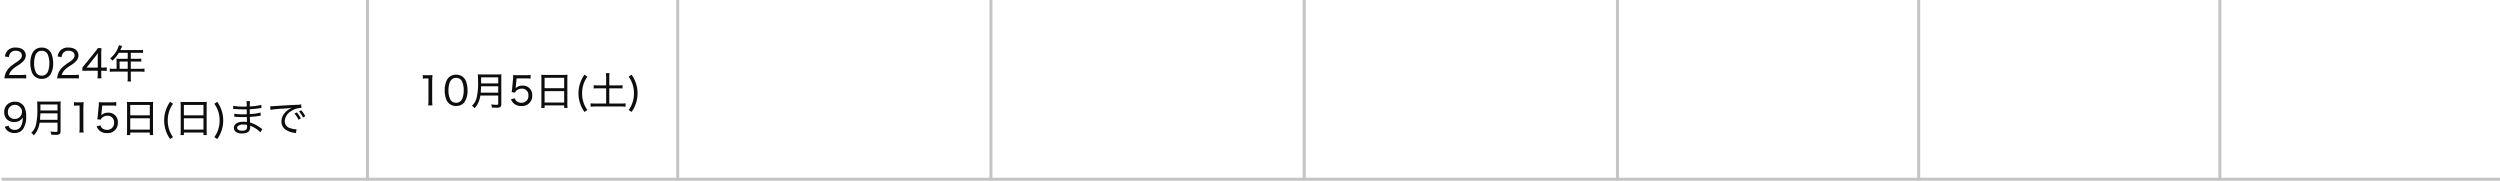 <svg xmlns="http://www.w3.org/2000/svg" xmlns:xlink="http://www.w3.org/1999/xlink" width="830" height="60" viewBox="0 0 830 60">
  <defs>
    <clipPath id="clip-path">
      <path id="パス_1001" data-name="パス 1001" d="M0,0H830V60H0Z" transform="translate(9273 2941.5)" fill="#fff"/>
    </clipPath>
  </defs>
  <g id="マスクグループ_65" data-name="マスクグループ 65" transform="translate(-9273 -2941.5)" clip-path="url(#clip-path)">
    <path id="パス_628" data-name="パス 628" d="M0,0V60" transform="translate(9395 2941.5)" fill="none" stroke="#c4c4c4" stroke-width="1"/>
    <path id="パス_618" data-name="パス 618" d="M0,0V60" transform="translate(9498 2941.5)" fill="none" stroke="#c4c4c4" stroke-width="1"/>
    <path id="パス_614" data-name="パス 614" d="M0,0V60" transform="translate(9602 2941.5)" fill="none" stroke="#c4c4c4" stroke-width="1"/>
    <path id="パス_612" data-name="パス 612" d="M0,0V60" transform="translate(9706 2941.5)" fill="none" stroke="#c4c4c4" stroke-width="1"/>
    <path id="パス_607" data-name="パス 607" d="M0,0V60" transform="translate(9810 2941.5)" fill="none" stroke="#c4c4c4" stroke-width="1"/>
    <path id="パス_608" data-name="パス 608" d="M0,0V60" transform="translate(9910 2941.5)" fill="none" stroke="#c4c4c4" stroke-width="1"/>
    <path id="パス_603" data-name="パス 603" d="M0,0V60" transform="translate(10010 2941.5)" fill="none" stroke="#c4c4c4" stroke-width="1"/>
    <path id="パス_1013" data-name="パス 1013" d="M6.253,0a16.808,16.808,0,0,1,1.7.065V-1.2a12.005,12.005,0,0,1-1.677.091H2.262c.338-1.157,1-1.9,2.717-3.042A8.314,8.314,0,0,0,7.2-5.915,2.669,2.669,0,0,0,7.813-7.6c0-1.586-1.313-2.613-3.341-2.613a3.48,3.48,0,0,0-2.73,1.04A3.672,3.672,0,0,0,.9-7.241l1.313.195a2.8,2.8,0,0,1,.442-1.287,2.068,2.068,0,0,1,1.833-.819c1.235,0,2.028.6,2.028,1.547,0,.78-.429,1.339-1.664,2.171A18.506,18.506,0,0,0,2.821-3.965,5.945,5.945,0,0,0,1.105-1.638,5.733,5.733,0,0,0,.741.052,13.34,13.34,0,0,1,2.249,0ZM13.1.182a3.347,3.347,0,0,0,2.886-1.4,6.932,6.932,0,0,0,.923-3.783,8.638,8.638,0,0,0-.507-3.016,3.407,3.407,0,0,0-.793-1.222A3.4,3.4,0,0,0,13.13-10.2,3.33,3.33,0,0,0,10.1-8.541a7.45,7.45,0,0,0-.767,3.549A8.647,8.647,0,0,0,9.841-2,3.3,3.3,0,0,0,10.634-.78,3.361,3.361,0,0,0,13.1.182Zm0-9.321a2.1,2.1,0,0,1,1.989,1.17,7.261,7.261,0,0,1,.559,2.951,7.809,7.809,0,0,1-.377,2.509,2.577,2.577,0,0,1-.611,1.027,2.107,2.107,0,0,1-1.547.6A2.137,2.137,0,0,1,11.18-1.976a6.8,6.8,0,0,1-.6-3,8.173,8.173,0,0,1,.377-2.535,2.555,2.555,0,0,1,.572-.962A1.963,1.963,0,0,1,13.1-9.139ZM23.751,0a16.808,16.808,0,0,1,1.7.065V-1.2a12.005,12.005,0,0,1-1.677.091H19.76c.338-1.157,1-1.9,2.717-3.042A8.314,8.314,0,0,0,24.7-5.915a2.669,2.669,0,0,0,.611-1.69c0-1.586-1.313-2.613-3.341-2.613a3.48,3.48,0,0,0-2.73,1.04,3.672,3.672,0,0,0-.845,1.937l1.313.195a2.8,2.8,0,0,1,.442-1.287,2.068,2.068,0,0,1,1.833-.819c1.235,0,2.028.6,2.028,1.547,0,.78-.429,1.339-1.664,2.171a18.506,18.506,0,0,0-2.028,1.469A5.945,5.945,0,0,0,18.6-1.638a5.733,5.733,0,0,0-.364,1.69A13.34,13.34,0,0,1,19.747,0Zm2.86-2.457c.455-.039.832-.052,1.573-.052h3.523v1.066A6.668,6.668,0,0,1,31.59,0h1.378a7.571,7.571,0,0,1-.1-1.43V-2.509h.481a8.787,8.787,0,0,1,1.339.091V-3.653a8.9,8.9,0,0,1-1.339.091h-.481V-7.826a21.865,21.865,0,0,1,.078-2.2H31.733a10.857,10.857,0,0,1-.988,1.352l-3.237,4c-.312.4-.6.728-.9,1.066Zm5.1-1.092H27.989l2.847-3.588a14.747,14.747,0,0,0,.936-1.248c-.052.637-.065,1.027-.065,1.716Zm6.253.39h-.9a9.714,9.714,0,0,1-1.352-.078v1.092a10.114,10.114,0,0,1,1.352-.078h4.6V-.234a6.508,6.508,0,0,1-.078,1.274H42.77a6.419,6.419,0,0,1-.091-1.261v-2h3.2a10.114,10.114,0,0,1,1.352.078V-3.237a9.584,9.584,0,0,1-1.352.078h-3.2V-5.577h2.3a9.834,9.834,0,0,1,1.183.052V-6.539a7.632,7.632,0,0,1-1.209.065H42.679v-2h2.86a7.733,7.733,0,0,1,1.209.065V-9.438a7.435,7.435,0,0,1-1.209.065H39.208c.065-.143.065-.143.169-.377.208-.455.208-.455.286-.611s.1-.221.169-.364L38.74-11a5.492,5.492,0,0,1-.325.949,8.445,8.445,0,0,1-2.587,3.432,2.317,2.317,0,0,1,.715.78A10.44,10.44,0,0,0,38.7-8.476h2.964v2H38.844c-.364,0-.65-.013-.923-.039a7.03,7.03,0,0,1,.039.767Zm1,0V-5.577h2.7v2.418ZM.832,16.1a3.394,3.394,0,0,0,.988,1.365,3.418,3.418,0,0,0,2.249.689,3.314,3.314,0,0,0,2.717-1.144A6.8,6.8,0,0,0,7.943,12.67,6.572,6.572,0,0,0,7.332,9.5,3.356,3.356,0,0,0,4.3,7.769a3.349,3.349,0,0,0-3.64,3.5,3.325,3.325,0,0,0,.9,2.353,3.367,3.367,0,0,0,2.418.884,3.2,3.2,0,0,0,2.288-.819,2.335,2.335,0,0,0,.572-.728c-.026.6-.065,1.066-.1,1.352a4.763,4.763,0,0,1-.546,1.638,2.189,2.189,0,0,1-2.041,1.17,2.131,2.131,0,0,1-1.6-.585,2.087,2.087,0,0,1-.442-.806Zm3.289-2.613a2.124,2.124,0,0,1-2.236-2.314,2.233,2.233,0,0,1,.65-1.69A2.349,2.349,0,0,1,4.2,8.809a2.341,2.341,0,1,1-.078,4.68Zm14.235,1.235v2.691c0,.312-.091.377-.533.377A11.622,11.622,0,0,1,16,17.649a4.3,4.3,0,0,1,.26,1.053c.65.039,1.053.052,1.43.052a2.479,2.479,0,0,0,1.287-.195c.273-.182.39-.481.39-1.04V9.043a11.857,11.857,0,0,1,.052-1.378,10.728,10.728,0,0,1-1.391.065H12.987a11.711,11.711,0,0,1-1.4-.065,20.63,20.63,0,0,1,.065,2.158,20.926,20.926,0,0,1-.507,5.811A5.215,5.215,0,0,1,9.633,18.1a3.431,3.431,0,0,1,.845.832,6.86,6.86,0,0,0,1.456-2.34,9.355,9.355,0,0,0,.494-1.872Zm-5.811-.949c.078-1.014.117-1.612.117-2.145h5.694v2.145Zm.13-3.094v-2h5.681v2Zm11.141-1.56a8.945,8.945,0,0,1,1.2-.078h.676v7.423a9.08,9.08,0,0,1-.1,1.534h1.443a9.18,9.18,0,0,1-.1-1.534v-6.4a20.937,20.937,0,0,1,.117-2.158,8.165,8.165,0,0,1-1.157.065H24.96a7.142,7.142,0,0,1-1.144-.065ZM33.2,9.03h3.055a9.9,9.9,0,0,1,1.6.1V7.873a9.275,9.275,0,0,1-1.612.1H33.436a9.141,9.141,0,0,1-1.391-.065c.026.4.026.416.026.455a5.426,5.426,0,0,1-.052.884l-.286,3.016a11.121,11.121,0,0,1-.182,1.352l1.157.1a1.417,1.417,0,0,1,.351-.546,2.511,2.511,0,0,1,1.768-.741,2.109,2.109,0,0,1,2.3,2.288,2.235,2.235,0,0,1-2.353,2.392,2.309,2.309,0,0,1-1.768-.728,2.112,2.112,0,0,1-.4-.767l-1.274.338a3.779,3.779,0,0,0,.819,1.274,3.576,3.576,0,0,0,2.613.962,3.332,3.332,0,0,0,3.627-3.523,3.071,3.071,0,0,0-3.276-3.25,3.139,3.139,0,0,0-2.262.884,2.672,2.672,0,0,0,.091-.585Zm8.242,8.359a11.188,11.188,0,0,1-.078,1.443H42.5V18H49v.832h1.131a10.99,10.99,0,0,1-.078-1.456V9.043a8.86,8.86,0,0,1,.065-1.235,9.723,9.723,0,0,1-1.365.065H42.8a11.037,11.037,0,0,1-1.417-.065,12.829,12.829,0,0,1,.065,1.313ZM42.5,8.835H49v3.458H42.5Zm0,4.42H49v3.783H42.5Zm14.209,6.266a9.152,9.152,0,0,1-1.326-2.613,10.142,10.142,0,0,1,0-5.837,9.152,9.152,0,0,1,1.326-2.613l-.975-.65a10.626,10.626,0,0,0-1.378,2.652,10.677,10.677,0,0,0,0,7.046,10.411,10.411,0,0,0,1.378,2.652Zm2.548-2.132a11.188,11.188,0,0,1-.078,1.443h1.131V18h6.5v.832h1.131a10.989,10.989,0,0,1-.078-1.456V9.043a8.86,8.86,0,0,1,.065-1.235,9.723,9.723,0,0,1-1.365.065H60.606a11.037,11.037,0,0,1-1.417-.065,12.829,12.829,0,0,1,.065,1.313Zm1.053-8.554h6.5v3.458h-6.5Zm0,4.42h6.5v3.783h-6.5Zm11.076,6.9a10.411,10.411,0,0,0,1.378-2.652,10.287,10.287,0,0,0,.6-3.523,10.394,10.394,0,0,0-.6-3.523,10.626,10.626,0,0,0-1.378-2.652l-.975.65a9.152,9.152,0,0,1,1.326,2.613,9.618,9.618,0,0,1,.429,2.912,9.7,9.7,0,0,1-.429,2.925,9.152,9.152,0,0,1-1.326,2.613Zm14.963-3.3c-.182-.1-.234-.156-.455-.3a11.668,11.668,0,0,0-3.614-1.885c-.026-.533-.026-.533-.065-1.859.676-.039,1.833-.143,2.34-.221,1-.143,1.04-.156,1.261-.169l-.052-1.053a16.517,16.517,0,0,1-3.562.507c-.013-.715-.026-.91-.026-1.612,1.183-.065,1.833-.13,2.951-.286a7.3,7.3,0,0,1,.936-.117l-.052-1.053a17.192,17.192,0,0,1-3.835.52,12.628,12.628,0,0,1,.091-1.755h-1.17a9.833,9.833,0,0,1,.065,1.794c-.39.013-.845.026-1.092.026a17.031,17.031,0,0,1-3.38-.26l-.013,1.053a1.062,1.062,0,0,1,.182-.013,2.239,2.239,0,0,1,.26.013c.923.065,2.353.13,3.133.13.247,0,.468,0,.91-.013,0,.208.013.338.026,1.625-.442.013-.832.026-1.131.026a16.381,16.381,0,0,1-3-.208l-.013,1.014h.117c.078,0,.182,0,.338.013a22.3,22.3,0,0,0,2.236.1c.325,0,.78-.013,1.469-.026.039,1.339.039,1.339.065,1.651a7.783,7.783,0,0,0-1.144-.078c-2,0-3.211.767-3.211,2.041,0,1.144,1.027,1.859,2.665,1.859,1.235,0,2.106-.325,2.444-.923a2.792,2.792,0,0,0,.312-1.339,3.3,3.3,0,0,0-.013-.338,8.192,8.192,0,0,1,.754.338,9.705,9.705,0,0,1,2.652,1.872Zm-5.07-1.378s.013.338.013.442a1.532,1.532,0,0,1-.26,1.066,1.873,1.873,0,0,1-1.378.4c-1.04,0-1.664-.351-1.664-.949a.79.79,0,0,1,.208-.546A2.627,2.627,0,0,1,80,15.348,5.108,5.108,0,0,1,81.276,15.478Zm7.761-5.005a36.516,36.516,0,0,1,4.277-.416,28.161,28.161,0,0,0,2.86-.286c-2.2.988-3.484,2.678-3.484,4.576a3.249,3.249,0,0,0,1.547,2.808,7.136,7.136,0,0,0,2.873.962,2.655,2.655,0,0,1,.416.078l.182-1.261a6.157,6.157,0,0,1-1.95-.338,2.414,2.414,0,0,1-1.963-2.353,4.142,4.142,0,0,1,2.067-3.315,6.263,6.263,0,0,1,3.315-1.1h.156l-.091-1.157a9.44,9.44,0,0,1-1.521.13c-2.145.091-5.707.3-7.527.429-.4.026-.572.039-.754.039l-.468-.013Zm7.982,1.222a9.074,9.074,0,0,1,1.352,2.054l.767-.429a10.174,10.174,0,0,0-1.365-2.015Zm1.508-.7a9.527,9.527,0,0,1,1.339,2.015l.754-.429A9.7,9.7,0,0,0,99.255,10.6Z" transform="translate(9273.741 2967.5)" fill="#0d0d0d"/>
    <path id="パス_1006" data-name="パス 1006" d="M-35.366-8.879a8.945,8.945,0,0,1,1.2-.078h.676v7.423A9.081,9.081,0,0,1-33.6,0h1.443a9.18,9.18,0,0,1-.1-1.534v-6.4a20.937,20.937,0,0,1,.117-2.158,8.165,8.165,0,0,1-1.157.065h-.923a7.142,7.142,0,0,1-1.144-.065ZM-24.329.182a3.347,3.347,0,0,0,2.886-1.4,6.932,6.932,0,0,0,.923-3.783,8.638,8.638,0,0,0-.507-3.016,3.407,3.407,0,0,0-.793-1.222A3.4,3.4,0,0,0-24.3-10.2a3.33,3.33,0,0,0-3.029,1.664A7.45,7.45,0,0,0-28.1-4.992,8.647,8.647,0,0,0-27.592-2,3.3,3.3,0,0,0-26.8-.78,3.361,3.361,0,0,0-24.329.182Zm0-9.321a2.1,2.1,0,0,1,1.989,1.17,7.261,7.261,0,0,1,.559,2.951,7.809,7.809,0,0,1-.377,2.509,2.577,2.577,0,0,1-.611,1.027,2.107,2.107,0,0,1-1.547.6,2.137,2.137,0,0,1-1.937-1.092,6.8,6.8,0,0,1-.6-3,8.173,8.173,0,0,1,.377-2.535,2.555,2.555,0,0,1,.572-.962A1.963,1.963,0,0,1-24.329-9.139Zm14,5.863V-.585c0,.312-.091.377-.533.377a11.622,11.622,0,0,1-1.82-.143A4.3,4.3,0,0,1-12.421.7c.65.039,1.053.052,1.43.052A2.479,2.479,0,0,0-9.7.559c.273-.182.39-.481.39-1.04V-8.957a11.857,11.857,0,0,1,.052-1.378,10.728,10.728,0,0,1-1.391.065H-15.7a11.711,11.711,0,0,1-1.4-.065,20.63,20.63,0,0,1,.065,2.158,20.926,20.926,0,0,1-.507,5.811A5.215,5.215,0,0,1-19.051.1a3.431,3.431,0,0,1,.845.832A6.86,6.86,0,0,0-16.75-1.4a9.355,9.355,0,0,0,.494-1.872Zm-5.811-.949c.078-1.014.117-1.612.117-2.145h5.694v2.145Zm.13-3.094v-2h5.681v2ZM-4.231-8.97h3.055a9.9,9.9,0,0,1,1.6.1v-1.261a9.275,9.275,0,0,1-1.612.1H-4a9.141,9.141,0,0,1-1.391-.065c.026.4.026.416.026.455a5.426,5.426,0,0,1-.052.884L-5.7-5.733a11.12,11.12,0,0,1-.182,1.352l1.157.1a1.417,1.417,0,0,1,.351-.546,2.511,2.511,0,0,1,1.768-.741,2.109,2.109,0,0,1,2.3,2.288A2.235,2.235,0,0,1-2.658-.884a2.309,2.309,0,0,1-1.768-.728,2.112,2.112,0,0,1-.4-.767L-6.1-2.041A3.779,3.779,0,0,0-5.284-.767,3.576,3.576,0,0,0-2.671.195,3.332,3.332,0,0,0,.956-3.328,3.071,3.071,0,0,0-2.32-6.578a3.139,3.139,0,0,0-2.262.884,2.672,2.672,0,0,0,.091-.585ZM4.011-.611A11.188,11.188,0,0,1,3.933.832H5.064V0h6.5V.832h1.131a10.989,10.989,0,0,1-.078-1.456V-8.957a8.86,8.86,0,0,1,.065-1.235,9.723,9.723,0,0,1-1.365.065H5.363a11.037,11.037,0,0,1-1.417-.065,12.83,12.83,0,0,1,.065,1.313ZM5.064-9.165h6.5v3.458h-6.5Zm0,4.42h6.5V-.962h-6.5ZM19.273,1.521a9.152,9.152,0,0,1-1.326-2.613,9.765,9.765,0,0,1-.429-2.925,9.679,9.679,0,0,1,.429-2.912,9.152,9.152,0,0,1,1.326-2.613l-.975-.65A10.626,10.626,0,0,0,16.92-7.54a10.394,10.394,0,0,0-.6,3.523,10.34,10.34,0,0,0,.6,3.523A10.411,10.411,0,0,0,18.3,2.158ZM25.5-6.643H22.847a11.016,11.016,0,0,1-1.482-.078v1.105a14.708,14.708,0,0,1,1.482-.065H25.5V-.624H21.977A13.459,13.459,0,0,1,20.339-.7V.442A12.413,12.413,0,0,1,21.977.351h8.4a11.53,11.53,0,0,1,1.573.091V-.7a12.723,12.723,0,0,1-1.573.078H26.54V-5.681h2.912a12.022,12.022,0,0,1,1.482.065V-6.721a10.753,10.753,0,0,1-1.482.078H26.54V-9.321a9.556,9.556,0,0,1,.091-1.4H25.409a9.556,9.556,0,0,1,.091,1.4Zm8.45,8.8A10.411,10.411,0,0,0,35.327-.494a10.287,10.287,0,0,0,.6-3.523,10.394,10.394,0,0,0-.6-3.523,10.626,10.626,0,0,0-1.378-2.652l-.975.65A9.152,9.152,0,0,1,34.3-6.929a9.618,9.618,0,0,1,.429,2.912A9.7,9.7,0,0,1,34.3-1.092a9.152,9.152,0,0,1-1.326,2.613Z" transform="translate(9448.741 2976.5)" fill="#0d0d0d"/>
    <path id="パス_615" data-name="パス 615" d="M0,0H830" transform="translate(9273.5 3001)" fill="none" stroke="#c4c4c4" stroke-width="1"/>
  </g>
</svg>

